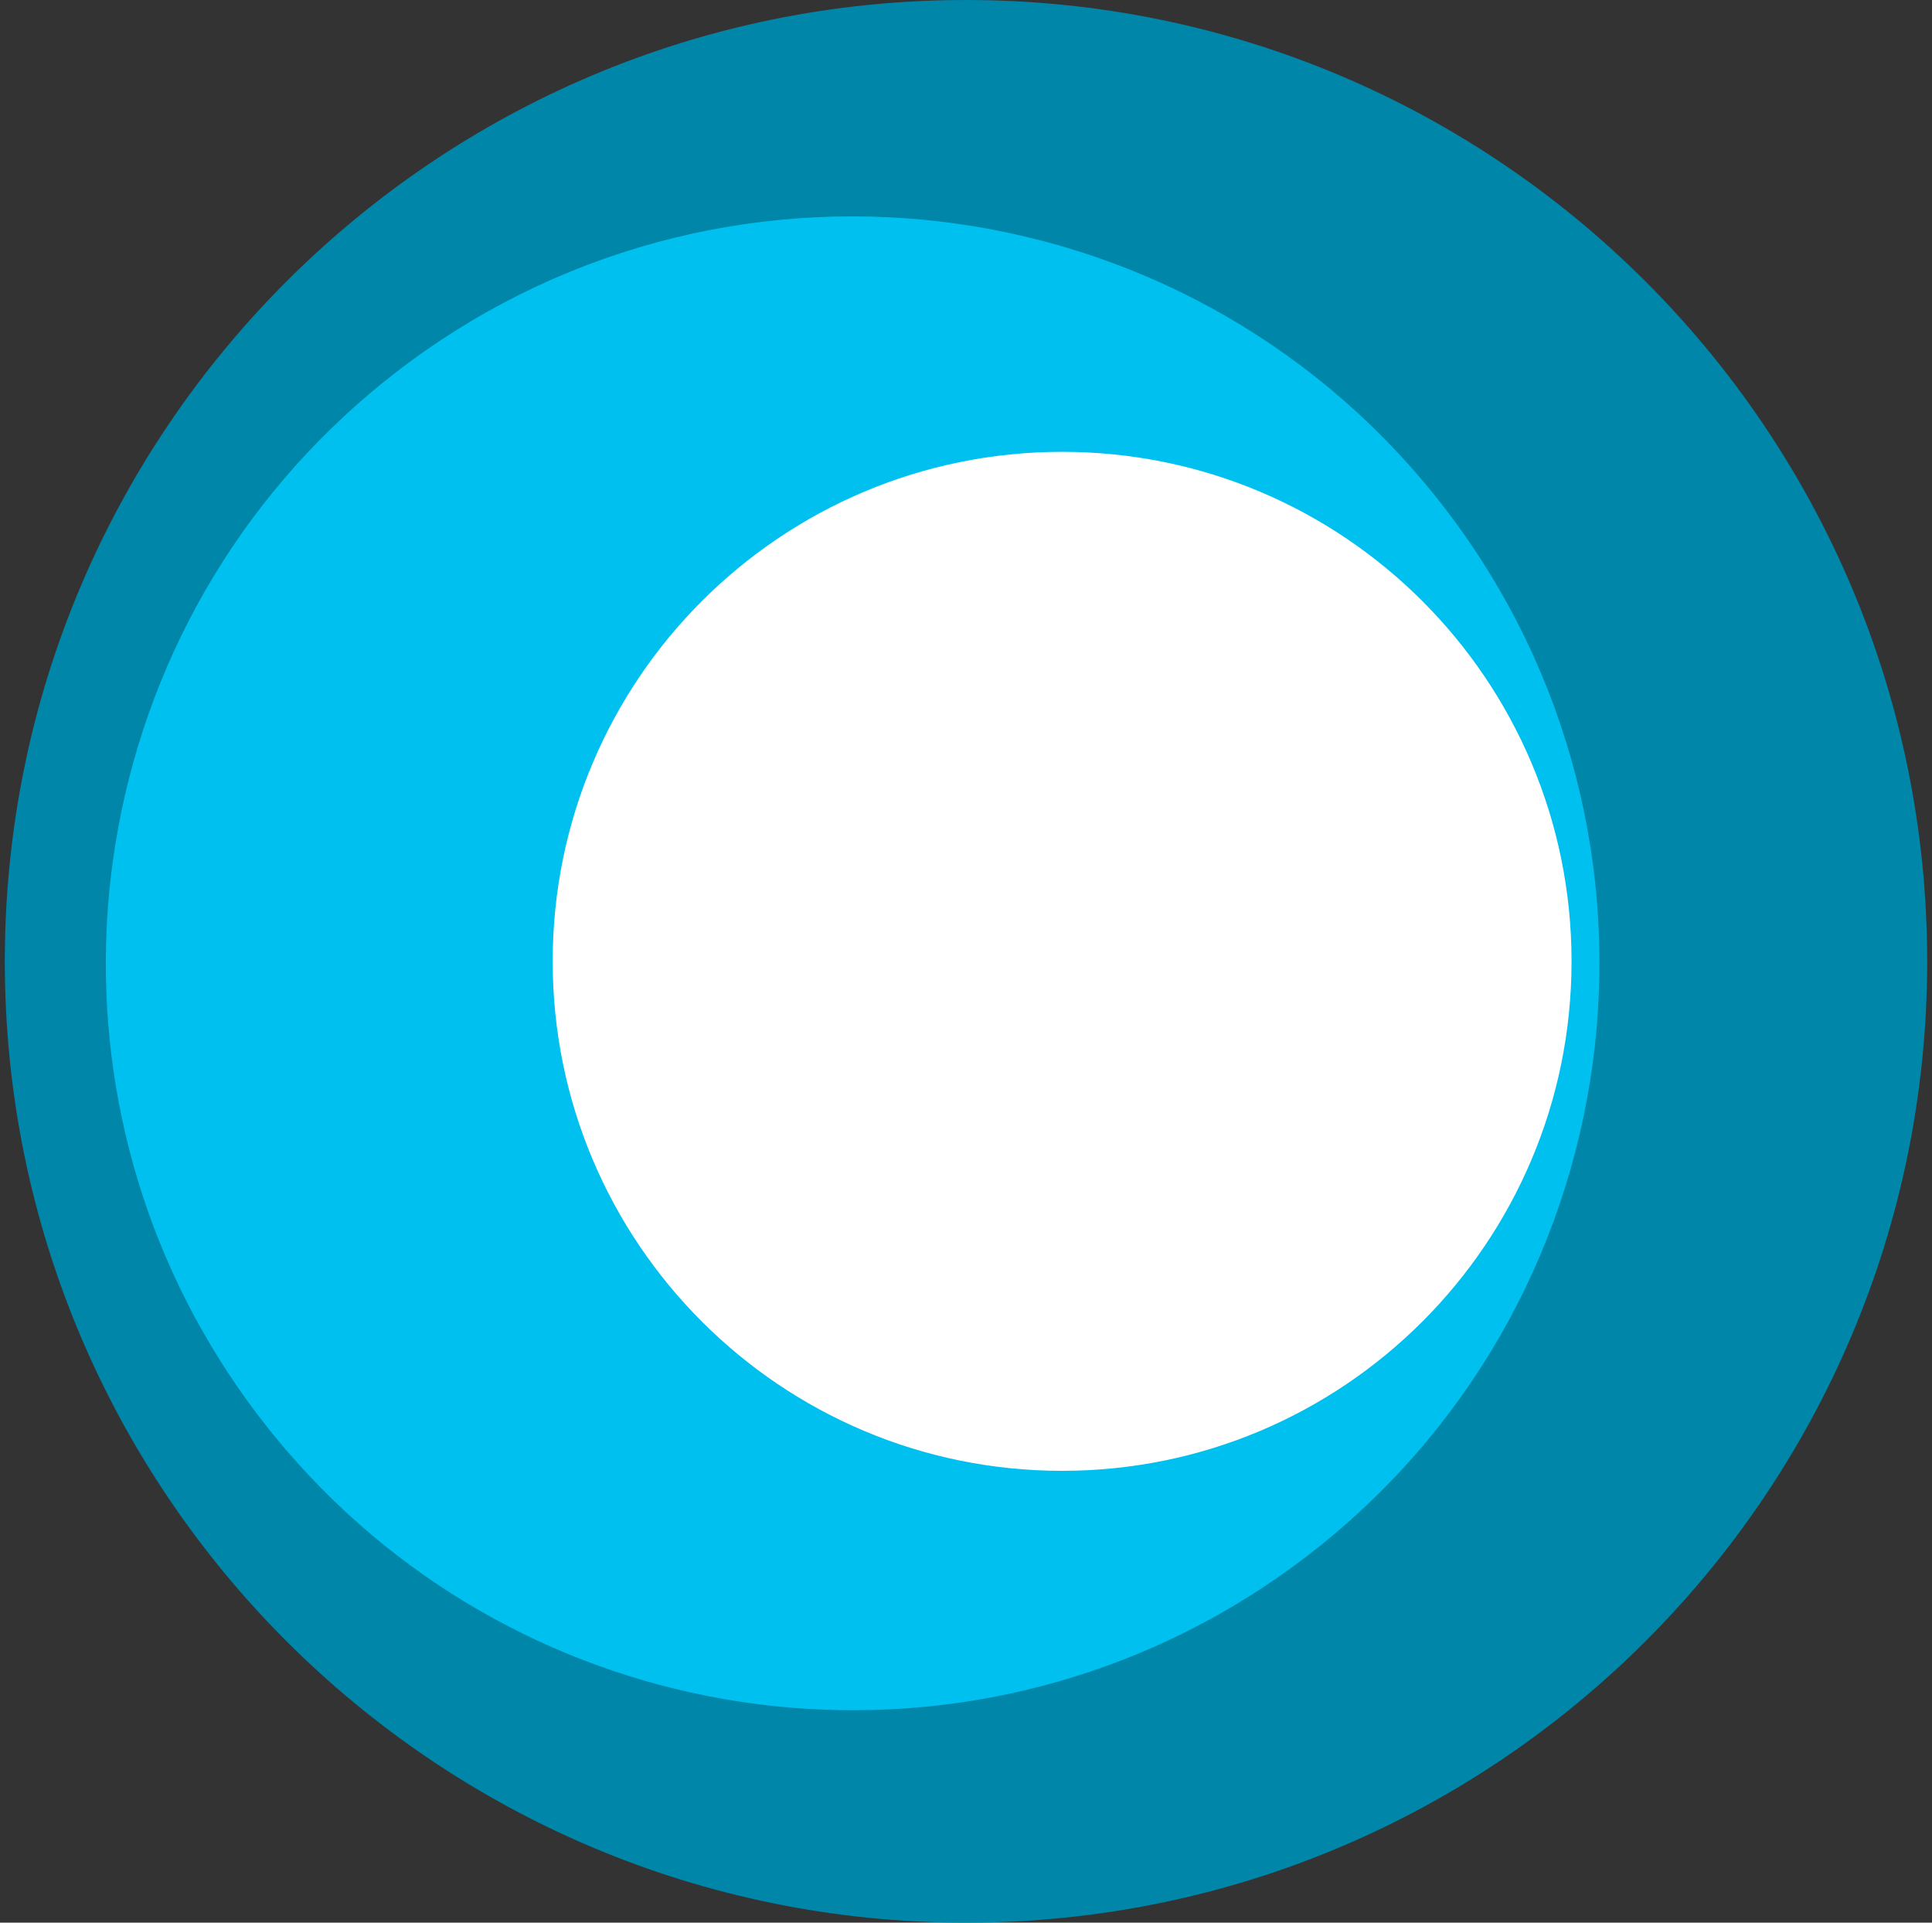<svg width="201" height="200" viewBox="0 0 201 200" fill="none" xmlns="http://www.w3.org/2000/svg">
<rect x="0" y="0" width="201" height="200" fill="#333333" stroke="none"/>
<g clip-path="url(#clip0_1433_68)">
<path d="M200.5 100C200.5 44.772 155.728 0 100.5 0C45.272 0 0.5 44.772 0.5 100C0.5 155.228 45.272 200 100.5 200C155.728 200 200.5 155.228 200.5 100Z" fill="#0086A8"/>
<path d="M40.958 38.914C74.44 12.817 122.779 18.425 149.376 51.67C176.181 85.177 170.749 134.071 137.242 160.876C136.834 161.203 136.422 161.523 136.009 161.84C135.902 161.922 135.796 162.005 135.688 162.087C119.826 174.142 100.736 179.182 82.231 177.631C81.849 177.599 81.467 177.566 81.085 177.528L80.125 177.427C78.544 177.251 76.969 177.027 75.401 176.755C75.343 176.745 75.284 176.734 75.226 176.724C57.567 173.62 40.904 164.427 28.668 149.523C28.456 149.264 28.245 149.005 28.035 148.743C27.633 148.24 27.238 147.732 26.849 147.221C15.398 132.17 10.267 114.208 11.094 96.596C11.097 96.523 11.1 96.451 11.104 96.379C11.114 96.171 11.126 95.964 11.137 95.756C11.144 95.642 11.149 95.529 11.156 95.415C11.168 95.22 11.183 95.026 11.197 94.831C11.205 94.706 11.212 94.581 11.222 94.456C11.233 94.304 11.246 94.153 11.258 94.001C11.322 93.21 11.397 92.418 11.485 91.626C11.567 90.89 11.659 90.156 11.762 89.425C14.33 71.069 23.432 53.591 38.645 40.786C39.147 40.364 39.656 39.947 40.17 39.536L40.958 38.914Z" fill="#00C0EF"/>
<path d="M110.5 153C139.771 153 163.5 129.271 163.5 100C163.5 70.729 139.771 47 110.5 47C81.229 47 57.5 70.729 57.5 100C57.5 129.271 81.229 153 110.5 153Z" fill="white"/>
</g>
<defs>
<clipPath id="clip0_1433_68">
<rect width="200" height="200" fill="white" transform="translate(0.5)"/>
</clipPath>
</defs>
</svg>
